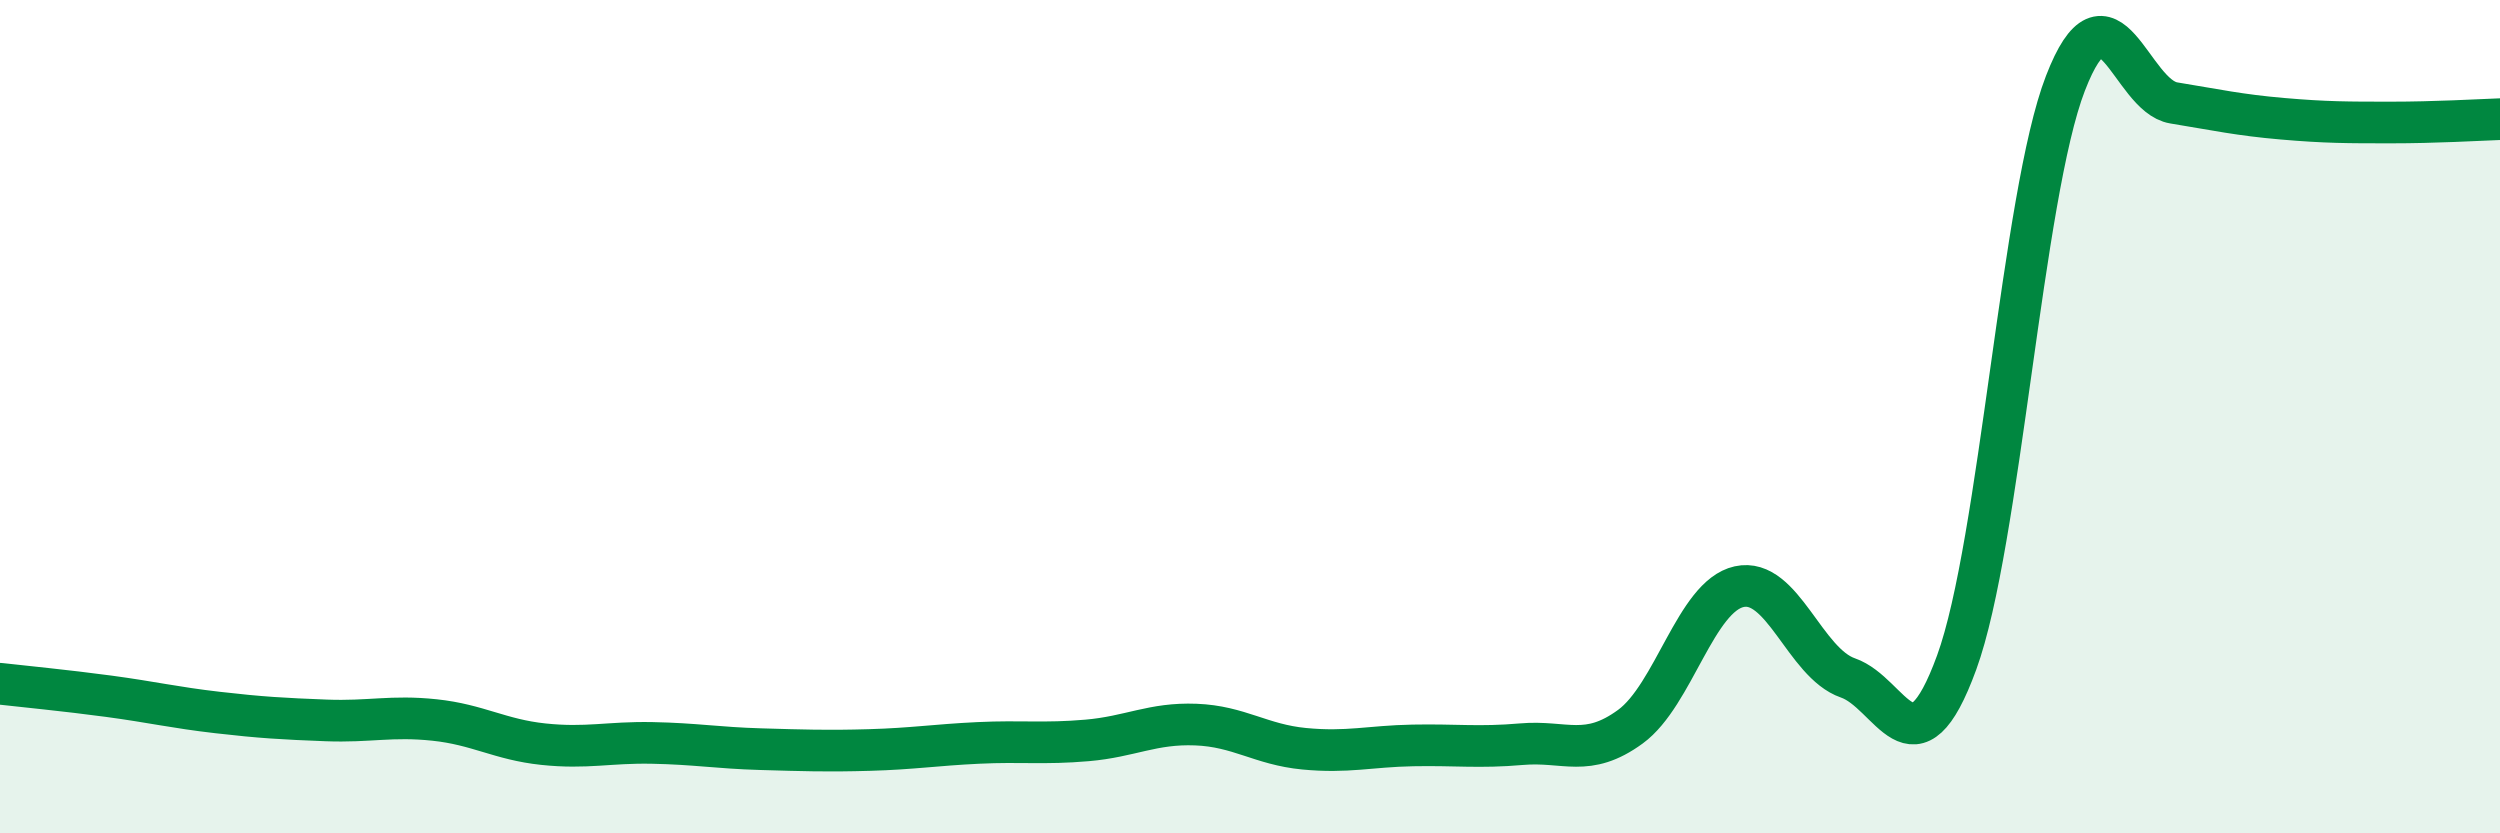 
    <svg width="60" height="20" viewBox="0 0 60 20" xmlns="http://www.w3.org/2000/svg">
      <path
        d="M 0,16.41 C 0.52,16.47 1.57,16.57 2.61,16.71 C 3.65,16.85 4.18,16.98 5.22,17.1 C 6.26,17.22 6.79,17.25 7.83,17.29 C 8.87,17.33 9.39,17.17 10.43,17.28 C 11.47,17.39 12,17.75 13.04,17.86 C 14.08,17.97 14.61,17.81 15.65,17.83 C 16.69,17.85 17.22,17.95 18.26,17.98 C 19.3,18.01 19.83,18.03 20.87,18 C 21.91,17.97 22.44,17.88 23.48,17.83 C 24.52,17.78 25.05,17.86 26.09,17.77 C 27.13,17.68 27.66,17.35 28.7,17.39 C 29.74,17.43 30.26,17.87 31.3,17.97 C 32.34,18.07 32.87,17.91 33.91,17.89 C 34.95,17.87 35.48,17.95 36.52,17.86 C 37.56,17.77 38.09,18.2 39.13,17.44 C 40.17,16.68 40.7,14.31 41.74,14.08 C 42.78,13.85 43.31,15.91 44.35,16.27 C 45.39,16.63 45.92,18.75 46.96,15.9 C 48,13.05 48.53,4.69 49.57,2 C 50.61,-0.69 51.13,2.3 52.17,2.47 C 53.21,2.64 53.74,2.76 54.78,2.85 C 55.82,2.94 56.35,2.94 57.39,2.94 C 58.43,2.94 59.48,2.88 60,2.86L60 20L0 20Z"
        fill="#008740"
        opacity="0.1"
        stroke-linecap="round"
        stroke-linejoin="round"
      />
      <path
        d="M 0,16.41 C 0.52,16.47 1.57,16.57 2.61,16.71 C 3.65,16.85 4.18,16.98 5.22,17.1 C 6.26,17.22 6.79,17.25 7.83,17.29 C 8.87,17.33 9.39,17.17 10.43,17.28 C 11.47,17.39 12,17.75 13.04,17.86 C 14.08,17.97 14.61,17.81 15.65,17.83 C 16.69,17.85 17.22,17.95 18.26,17.98 C 19.3,18.01 19.83,18.03 20.87,18 C 21.91,17.97 22.44,17.88 23.48,17.83 C 24.52,17.78 25.05,17.86 26.09,17.77 C 27.13,17.68 27.66,17.35 28.7,17.39 C 29.74,17.43 30.26,17.87 31.3,17.97 C 32.34,18.07 32.87,17.91 33.91,17.89 C 34.95,17.87 35.48,17.95 36.52,17.86 C 37.56,17.77 38.09,18.2 39.13,17.44 C 40.17,16.68 40.7,14.31 41.74,14.08 C 42.78,13.85 43.31,15.91 44.35,16.27 C 45.39,16.63 45.92,18.75 46.96,15.9 C 48,13.05 48.53,4.69 49.57,2 C 50.61,-0.69 51.13,2.3 52.17,2.47 C 53.21,2.64 53.74,2.76 54.78,2.85 C 55.82,2.94 56.35,2.94 57.39,2.94 C 58.43,2.94 59.48,2.88 60,2.86"
        stroke="#008740"
        stroke-width="1"
        fill="none"
        stroke-linecap="round"
        stroke-linejoin="round"
      />
    </svg>
  